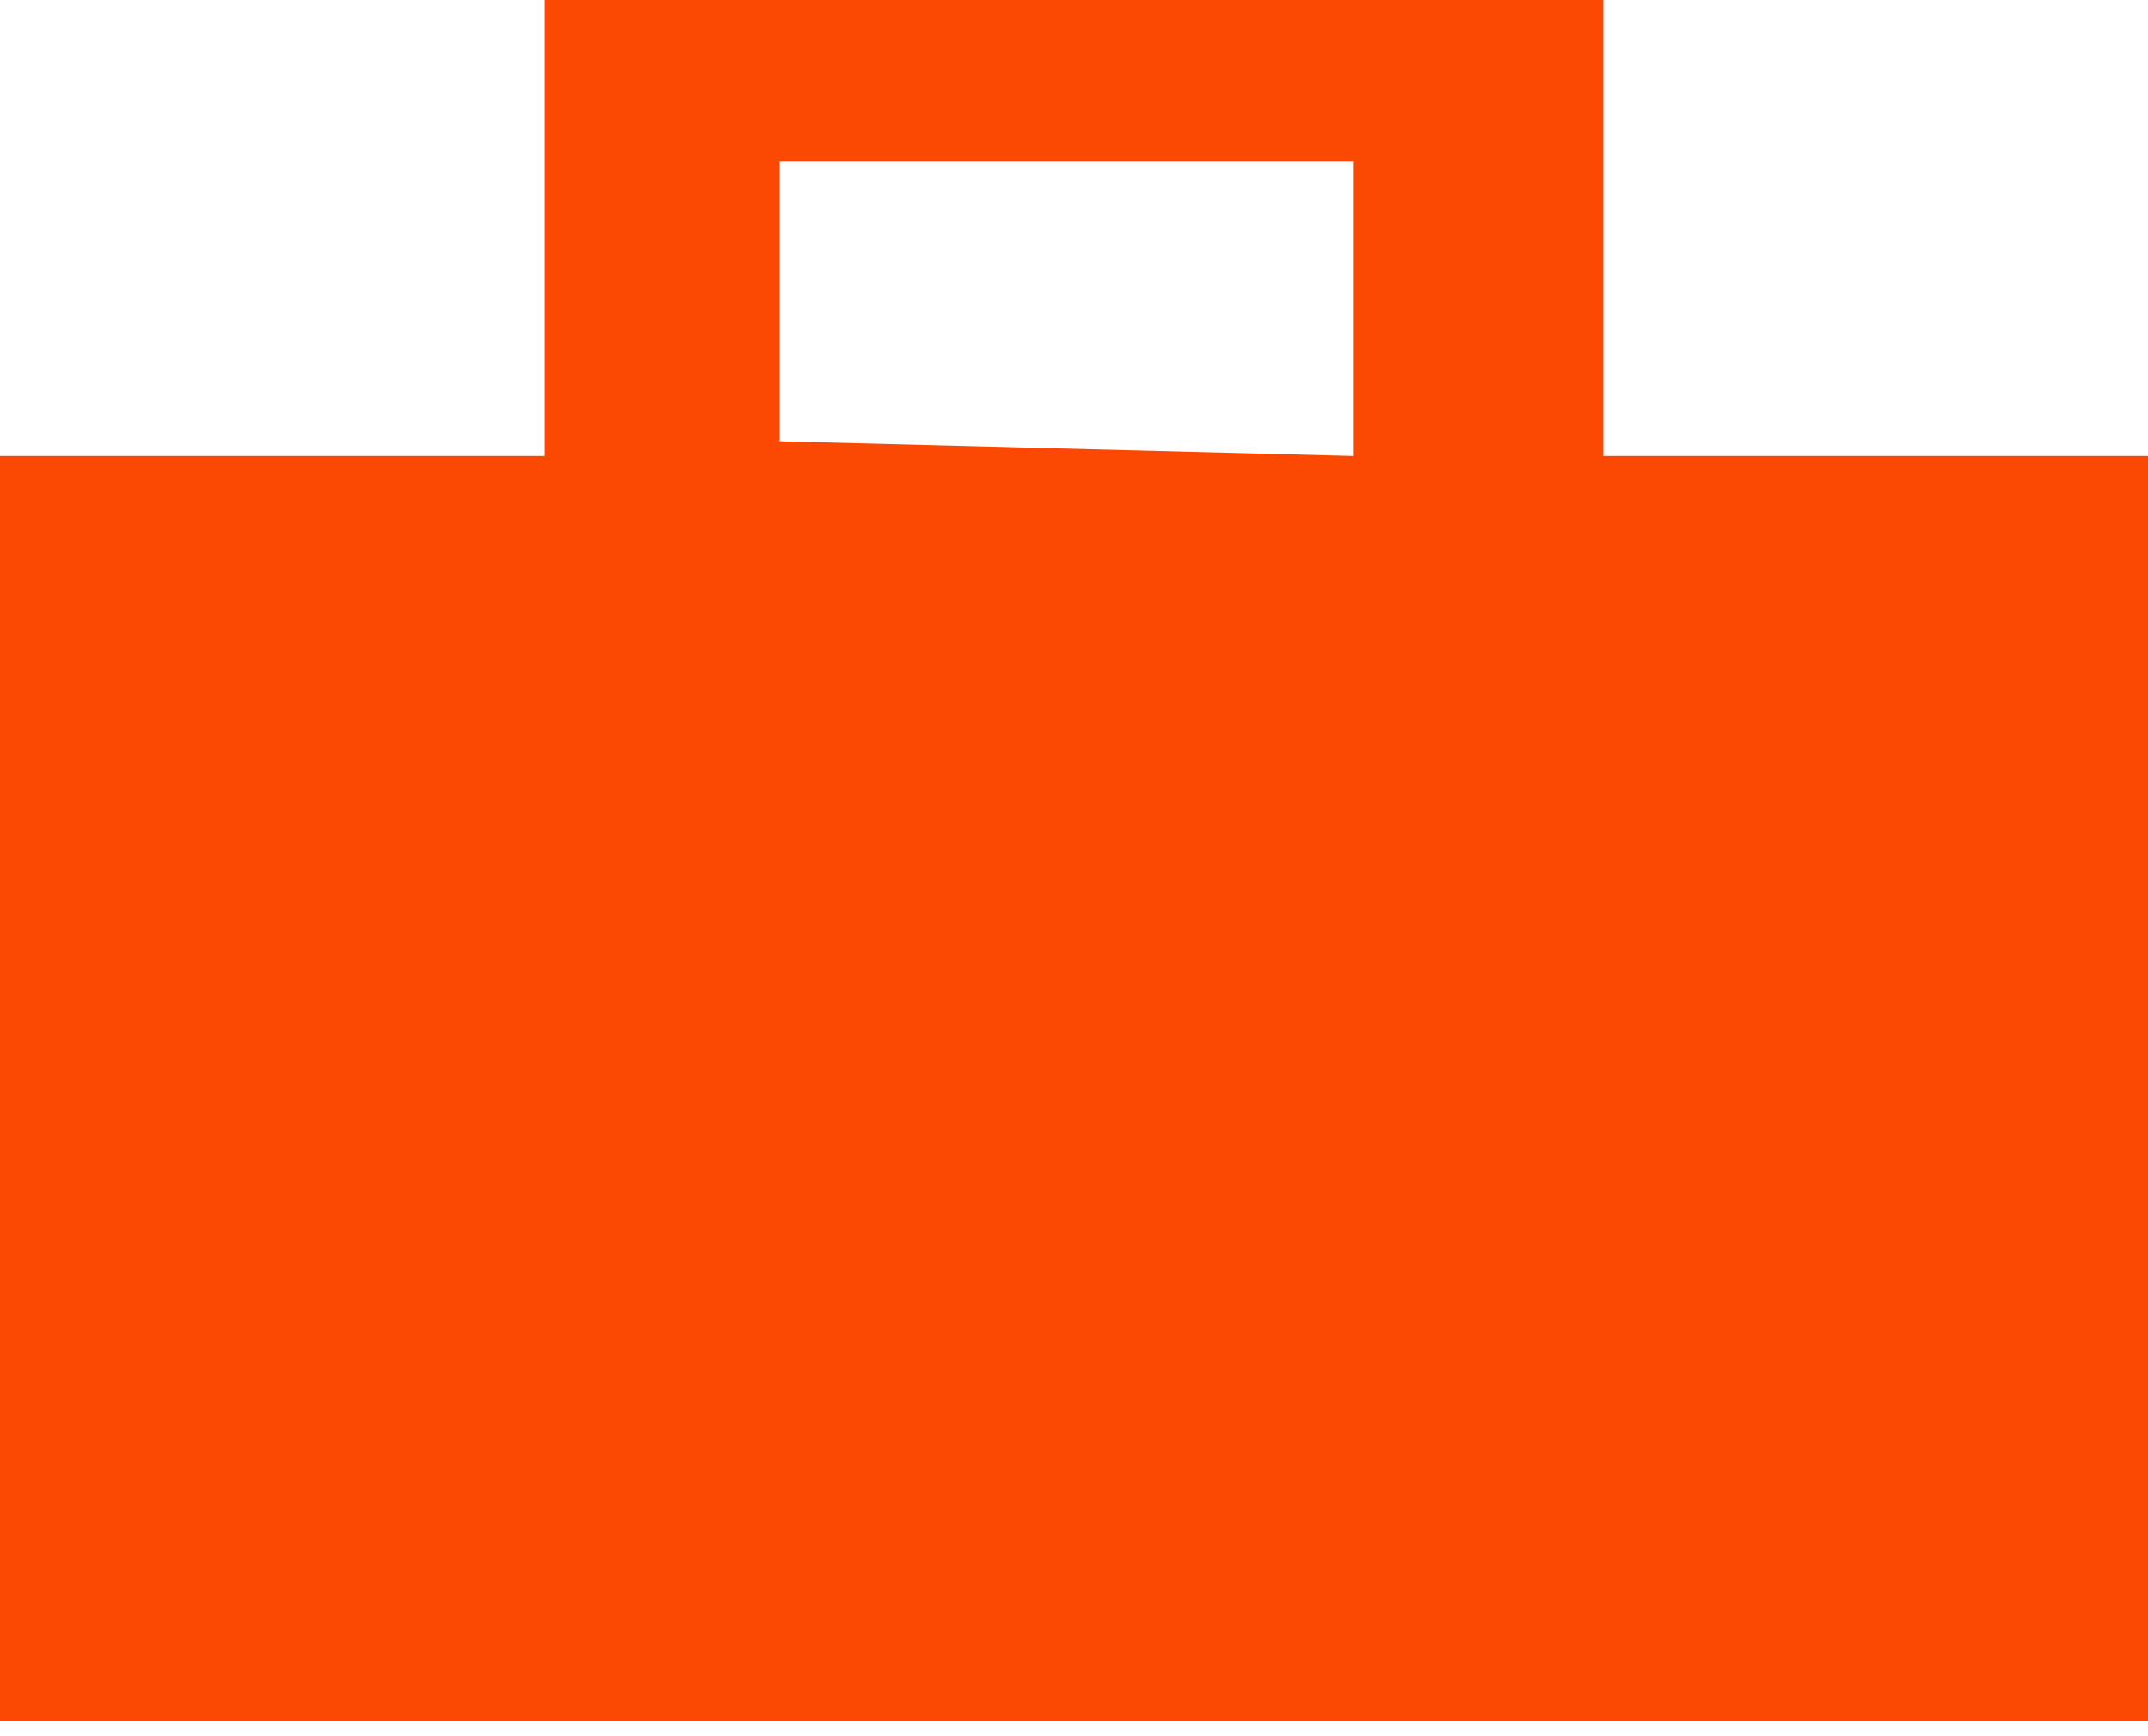<?xml version="1.0" encoding="utf-8"?>
<!-- Generator: Adobe Illustrator 24.0.1, SVG Export Plug-In . SVG Version: 6.00 Build 0)  -->
<svg version="1.1" id="Слой_1" xmlns="http://www.w3.org/2000/svg" xmlns:xlink="http://www.w3.org/1999/xlink" x="0px" y="0px"
	 viewBox="0 0 14.6 11.8" style="enable-background:new 0 0 14.6 11.8;" xml:space="preserve">
<style type="text/css">
	.st0{fill:#FB4803;}
</style>
<title>nav_icon_1</title>
<g id="_x34_d1dbad3-8eeb-4d38-a366-e7afcf7d0a80">
	<g id="c860dc84-fc94-4104-b2d1-b55312ea54fa">
		<path class="st0" d="M14.6,3.1v8.6c-0.2,0-0.3,0-0.5,0H0V3.1h3.7V0h7.2v3.1H14.6z M9.2,3.1v-2H5.3V3L9.2,3.1z"/>
	</g>
</g>
</svg>
